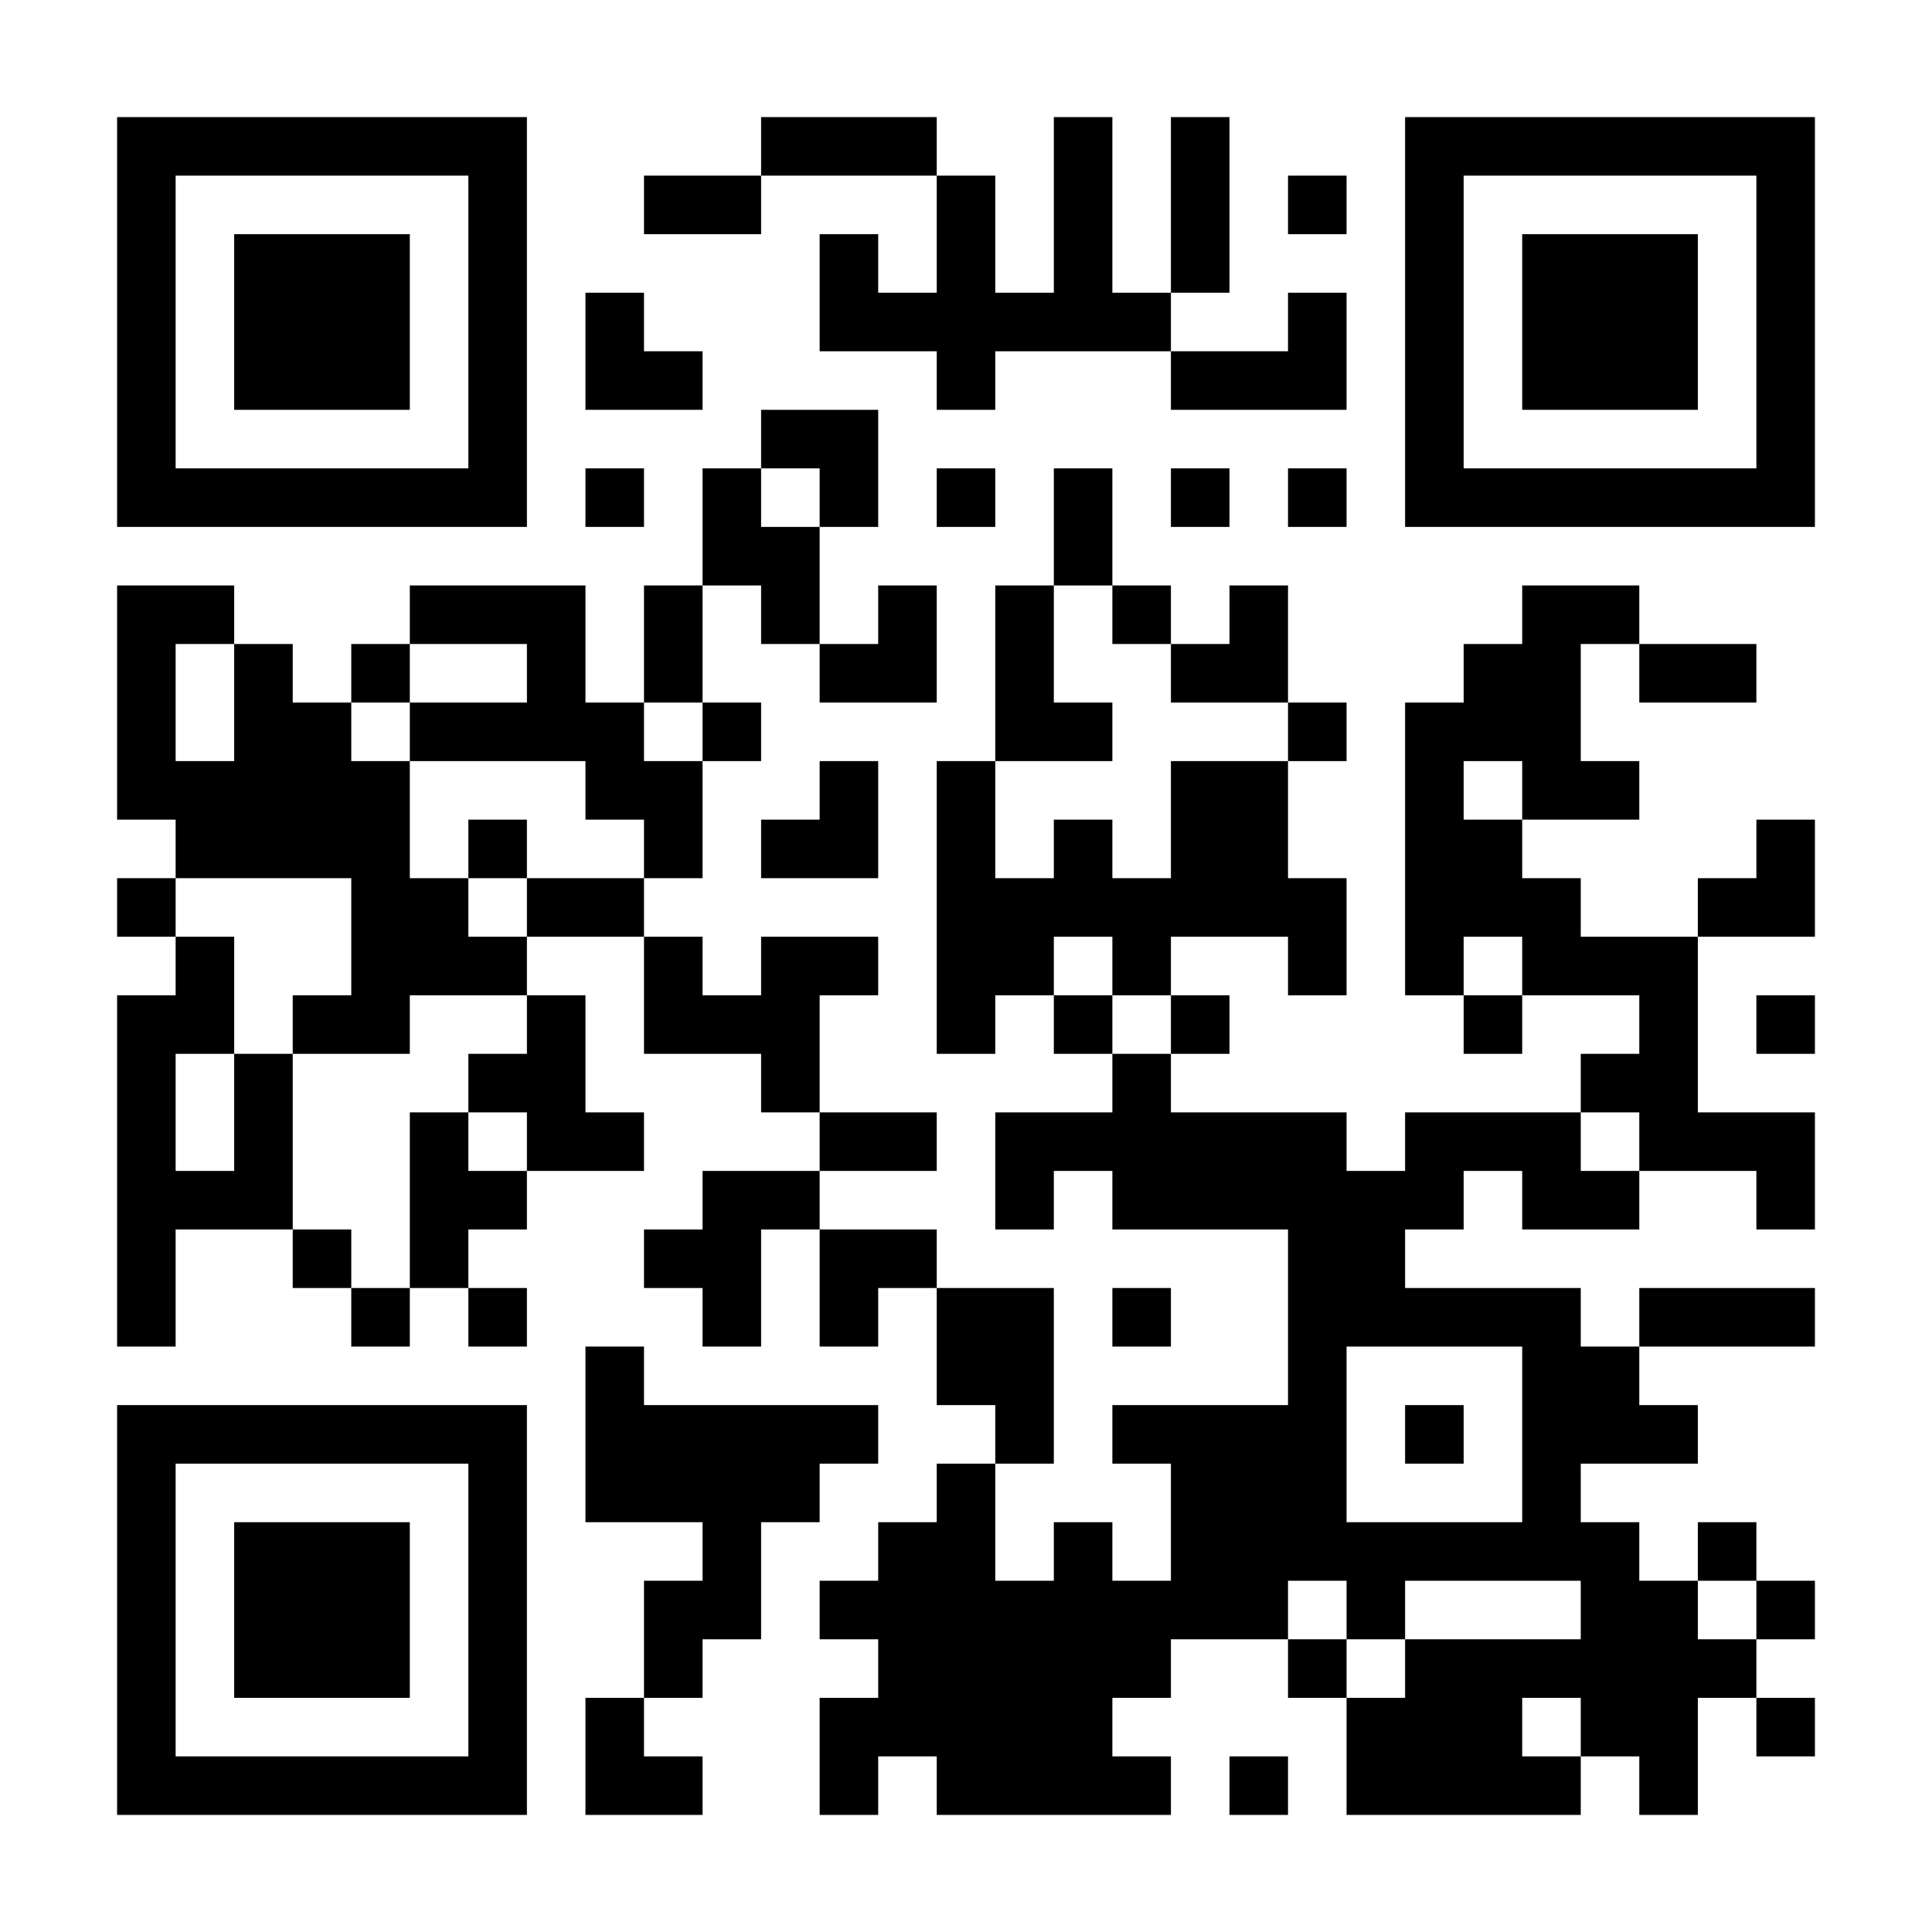 <?xml version="1.0" encoding="UTF-8"?>
<svg xmlns="http://www.w3.org/2000/svg" version="1.1" width="300" height="300" viewBox="0 0 300 300"><rect x="0" y="0" width="300" height="300" fill="#ffffff"/><g transform="scale(9.091)"><g transform="translate(2,2)"><path fill-rule="evenodd" d="M11 0L11 1L9 1L9 2L11 2L11 1L14 1L14 3L13 3L13 2L12 2L12 4L14 4L14 5L15 5L15 4L18 4L18 5L21 5L21 3L20 3L20 4L18 4L18 3L19 3L19 0L18 0L18 3L17 3L17 0L16 0L16 3L15 3L15 1L14 1L14 0ZM20 1L20 2L21 2L21 1ZM8 3L8 5L10 5L10 4L9 4L9 3ZM11 5L11 6L10 6L10 8L9 8L9 10L8 10L8 8L5 8L5 9L4 9L4 10L3 10L3 9L2 9L2 8L0 8L0 12L1 12L1 13L0 13L0 14L1 14L1 15L0 15L0 21L1 21L1 19L3 19L3 20L4 20L4 21L5 21L5 20L6 20L6 21L7 21L7 20L6 20L6 19L7 19L7 18L9 18L9 17L8 17L8 15L7 15L7 14L9 14L9 16L11 16L11 17L12 17L12 18L10 18L10 19L9 19L9 20L10 20L10 21L11 21L11 19L12 19L12 21L13 21L13 20L14 20L14 22L15 22L15 23L14 23L14 24L13 24L13 25L12 25L12 26L13 26L13 27L12 27L12 29L13 29L13 28L14 28L14 29L18 29L18 28L17 28L17 27L18 27L18 26L20 26L20 27L21 27L21 29L25 29L25 28L26 28L26 29L27 29L27 27L28 27L28 28L29 28L29 27L28 27L28 26L29 26L29 25L28 25L28 24L27 24L27 25L26 25L26 24L25 24L25 23L27 23L27 22L26 22L26 21L29 21L29 20L26 20L26 21L25 21L25 20L22 20L22 19L23 19L23 18L24 18L24 19L26 19L26 18L28 18L28 19L29 19L29 17L27 17L27 14L29 14L29 12L28 12L28 13L27 13L27 14L25 14L25 13L24 13L24 12L26 12L26 11L25 11L25 9L26 9L26 10L28 10L28 9L26 9L26 8L24 8L24 9L23 9L23 10L22 10L22 15L23 15L23 16L24 16L24 15L26 15L26 16L25 16L25 17L22 17L22 18L21 18L21 17L18 17L18 16L19 16L19 15L18 15L18 14L20 14L20 15L21 15L21 13L20 13L20 11L21 11L21 10L20 10L20 8L19 8L19 9L18 9L18 8L17 8L17 6L16 6L16 8L15 8L15 11L14 11L14 16L15 16L15 15L16 15L16 16L17 16L17 17L15 17L15 19L16 19L16 18L17 18L17 19L20 19L20 22L17 22L17 23L18 23L18 25L17 25L17 24L16 24L16 25L15 25L15 23L16 23L16 20L14 20L14 19L12 19L12 18L14 18L14 17L12 17L12 15L13 15L13 14L11 14L11 15L10 15L10 14L9 14L9 13L10 13L10 11L11 11L11 10L10 10L10 8L11 8L11 9L12 9L12 10L14 10L14 8L13 8L13 9L12 9L12 7L13 7L13 5ZM8 6L8 7L9 7L9 6ZM11 6L11 7L12 7L12 6ZM14 6L14 7L15 7L15 6ZM18 6L18 7L19 7L19 6ZM20 6L20 7L21 7L21 6ZM16 8L16 10L17 10L17 11L15 11L15 13L16 13L16 12L17 12L17 13L18 13L18 11L20 11L20 10L18 10L18 9L17 9L17 8ZM1 9L1 11L2 11L2 9ZM5 9L5 10L4 10L4 11L5 11L5 13L6 13L6 14L7 14L7 13L9 13L9 12L8 12L8 11L5 11L5 10L7 10L7 9ZM9 10L9 11L10 11L10 10ZM12 11L12 12L11 12L11 13L13 13L13 11ZM23 11L23 12L24 12L24 11ZM6 12L6 13L7 13L7 12ZM1 13L1 14L2 14L2 16L1 16L1 18L2 18L2 16L3 16L3 19L4 19L4 20L5 20L5 17L6 17L6 18L7 18L7 17L6 17L6 16L7 16L7 15L5 15L5 16L3 16L3 15L4 15L4 13ZM16 14L16 15L17 15L17 16L18 16L18 15L17 15L17 14ZM23 14L23 15L24 15L24 14ZM28 15L28 16L29 16L29 15ZM25 17L25 18L26 18L26 17ZM17 20L17 21L18 21L18 20ZM8 21L8 24L10 24L10 25L9 25L9 27L8 27L8 29L10 29L10 28L9 28L9 27L10 27L10 26L11 26L11 24L12 24L12 23L13 23L13 22L9 22L9 21ZM21 21L21 24L24 24L24 21ZM22 22L22 23L23 23L23 22ZM20 25L20 26L21 26L21 27L22 27L22 26L25 26L25 25L22 25L22 26L21 26L21 25ZM27 25L27 26L28 26L28 25ZM24 27L24 28L25 28L25 27ZM19 28L19 29L20 29L20 28ZM0 0L0 7L7 7L7 0ZM1 1L1 6L6 6L6 1ZM2 2L2 5L5 5L5 2ZM22 0L22 7L29 7L29 0ZM23 1L23 6L28 6L28 1ZM24 2L24 5L27 5L27 2ZM0 22L0 29L7 29L7 22ZM1 23L1 28L6 28L6 23ZM2 24L2 27L5 27L5 24Z" fill="#000000"/></g></g></svg>
